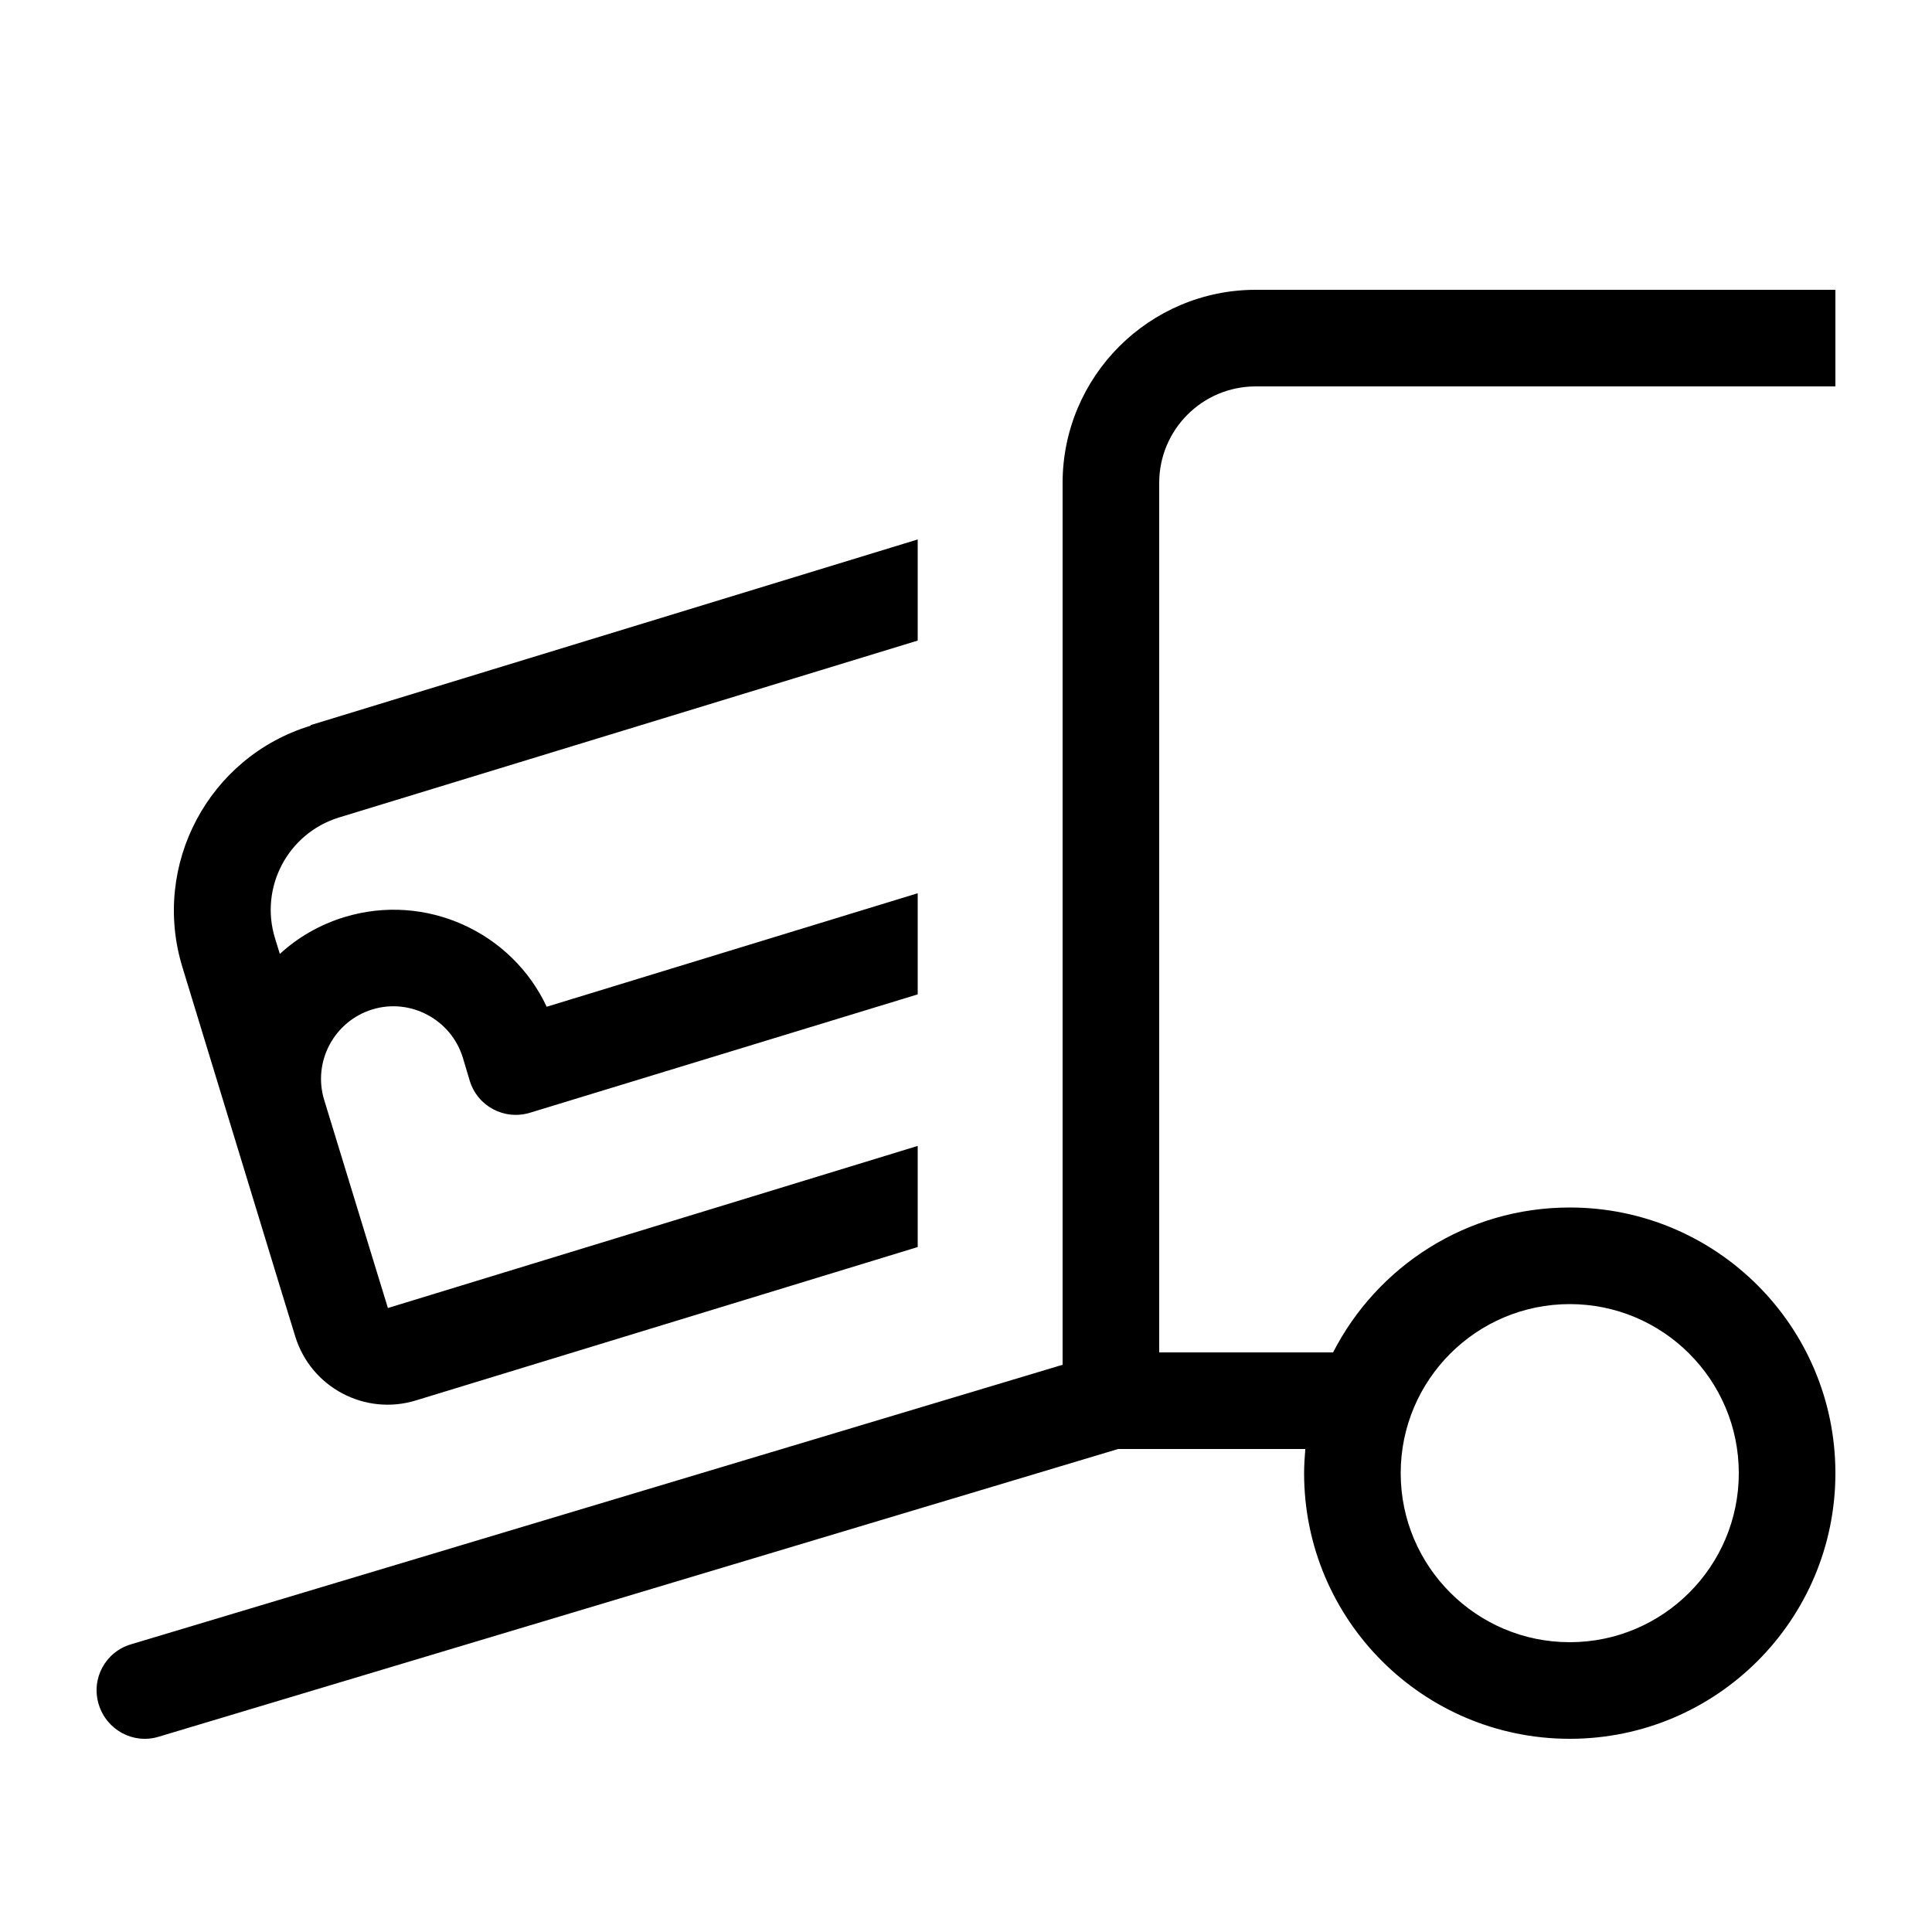 <svg xmlns="http://www.w3.org/2000/svg" viewBox="0 0 640 640"><!--! Font Awesome Pro 7.1.0 by @fontawesome - https://fontawesome.com License - https://fontawesome.com/license (Commercial License) Copyright 2025 Fonticons, Inc. --><path fill="currentColor" d="M416 96C380.7 96 352 124.7 352 160L352 452.1L43.4 544.7C34.9 547.2 30.1 556.1 32.7 564.6C35.3 573.1 44.2 577.9 52.6 575.3L370.4 480L432.4 480C432.2 482.6 432 485.3 432 488C432 536.6 471.4 576 520 576C568.6 576 608 536.6 608 488C608 439.4 568.6 400 520 400C485.8 400 456.2 419.5 441.6 448L384 448L384 160C384 142.3 398.3 128 416 128L608 128L608 96L416 96zM464 488C464 457.1 489.1 432 520 432C550.9 432 576 457.1 576 488C576 518.9 550.9 544 520 544C489.1 544 464 518.9 464 488zM102.9 240.4C69.1 250.7 50.1 286.5 60.4 320.3C71.3 356 82.2 391.7 93.1 427.4L97.8 442.7C103 459.6 120.9 469.1 137.8 463.9L304 413.1L304 379.6L128.5 433.3C127.3 429.5 120.3 406.5 107.4 364.4C103.5 351.7 110.7 338.3 123.3 334.4C135.9 330.5 149.4 337.7 153.3 350.3L155.6 358C158.2 366.5 167.1 371.2 175.6 368.6L304 329.4L304 295.9L304 295.9L181.1 333.5C169.5 308.7 141 295.6 114.1 303.8C105.9 306.3 98.7 310.5 92.7 316L91.1 310.8C85.9 293.9 95.4 276 112.3 270.8L304 212.2L304 178.7L102.9 240.2z"/></svg>
